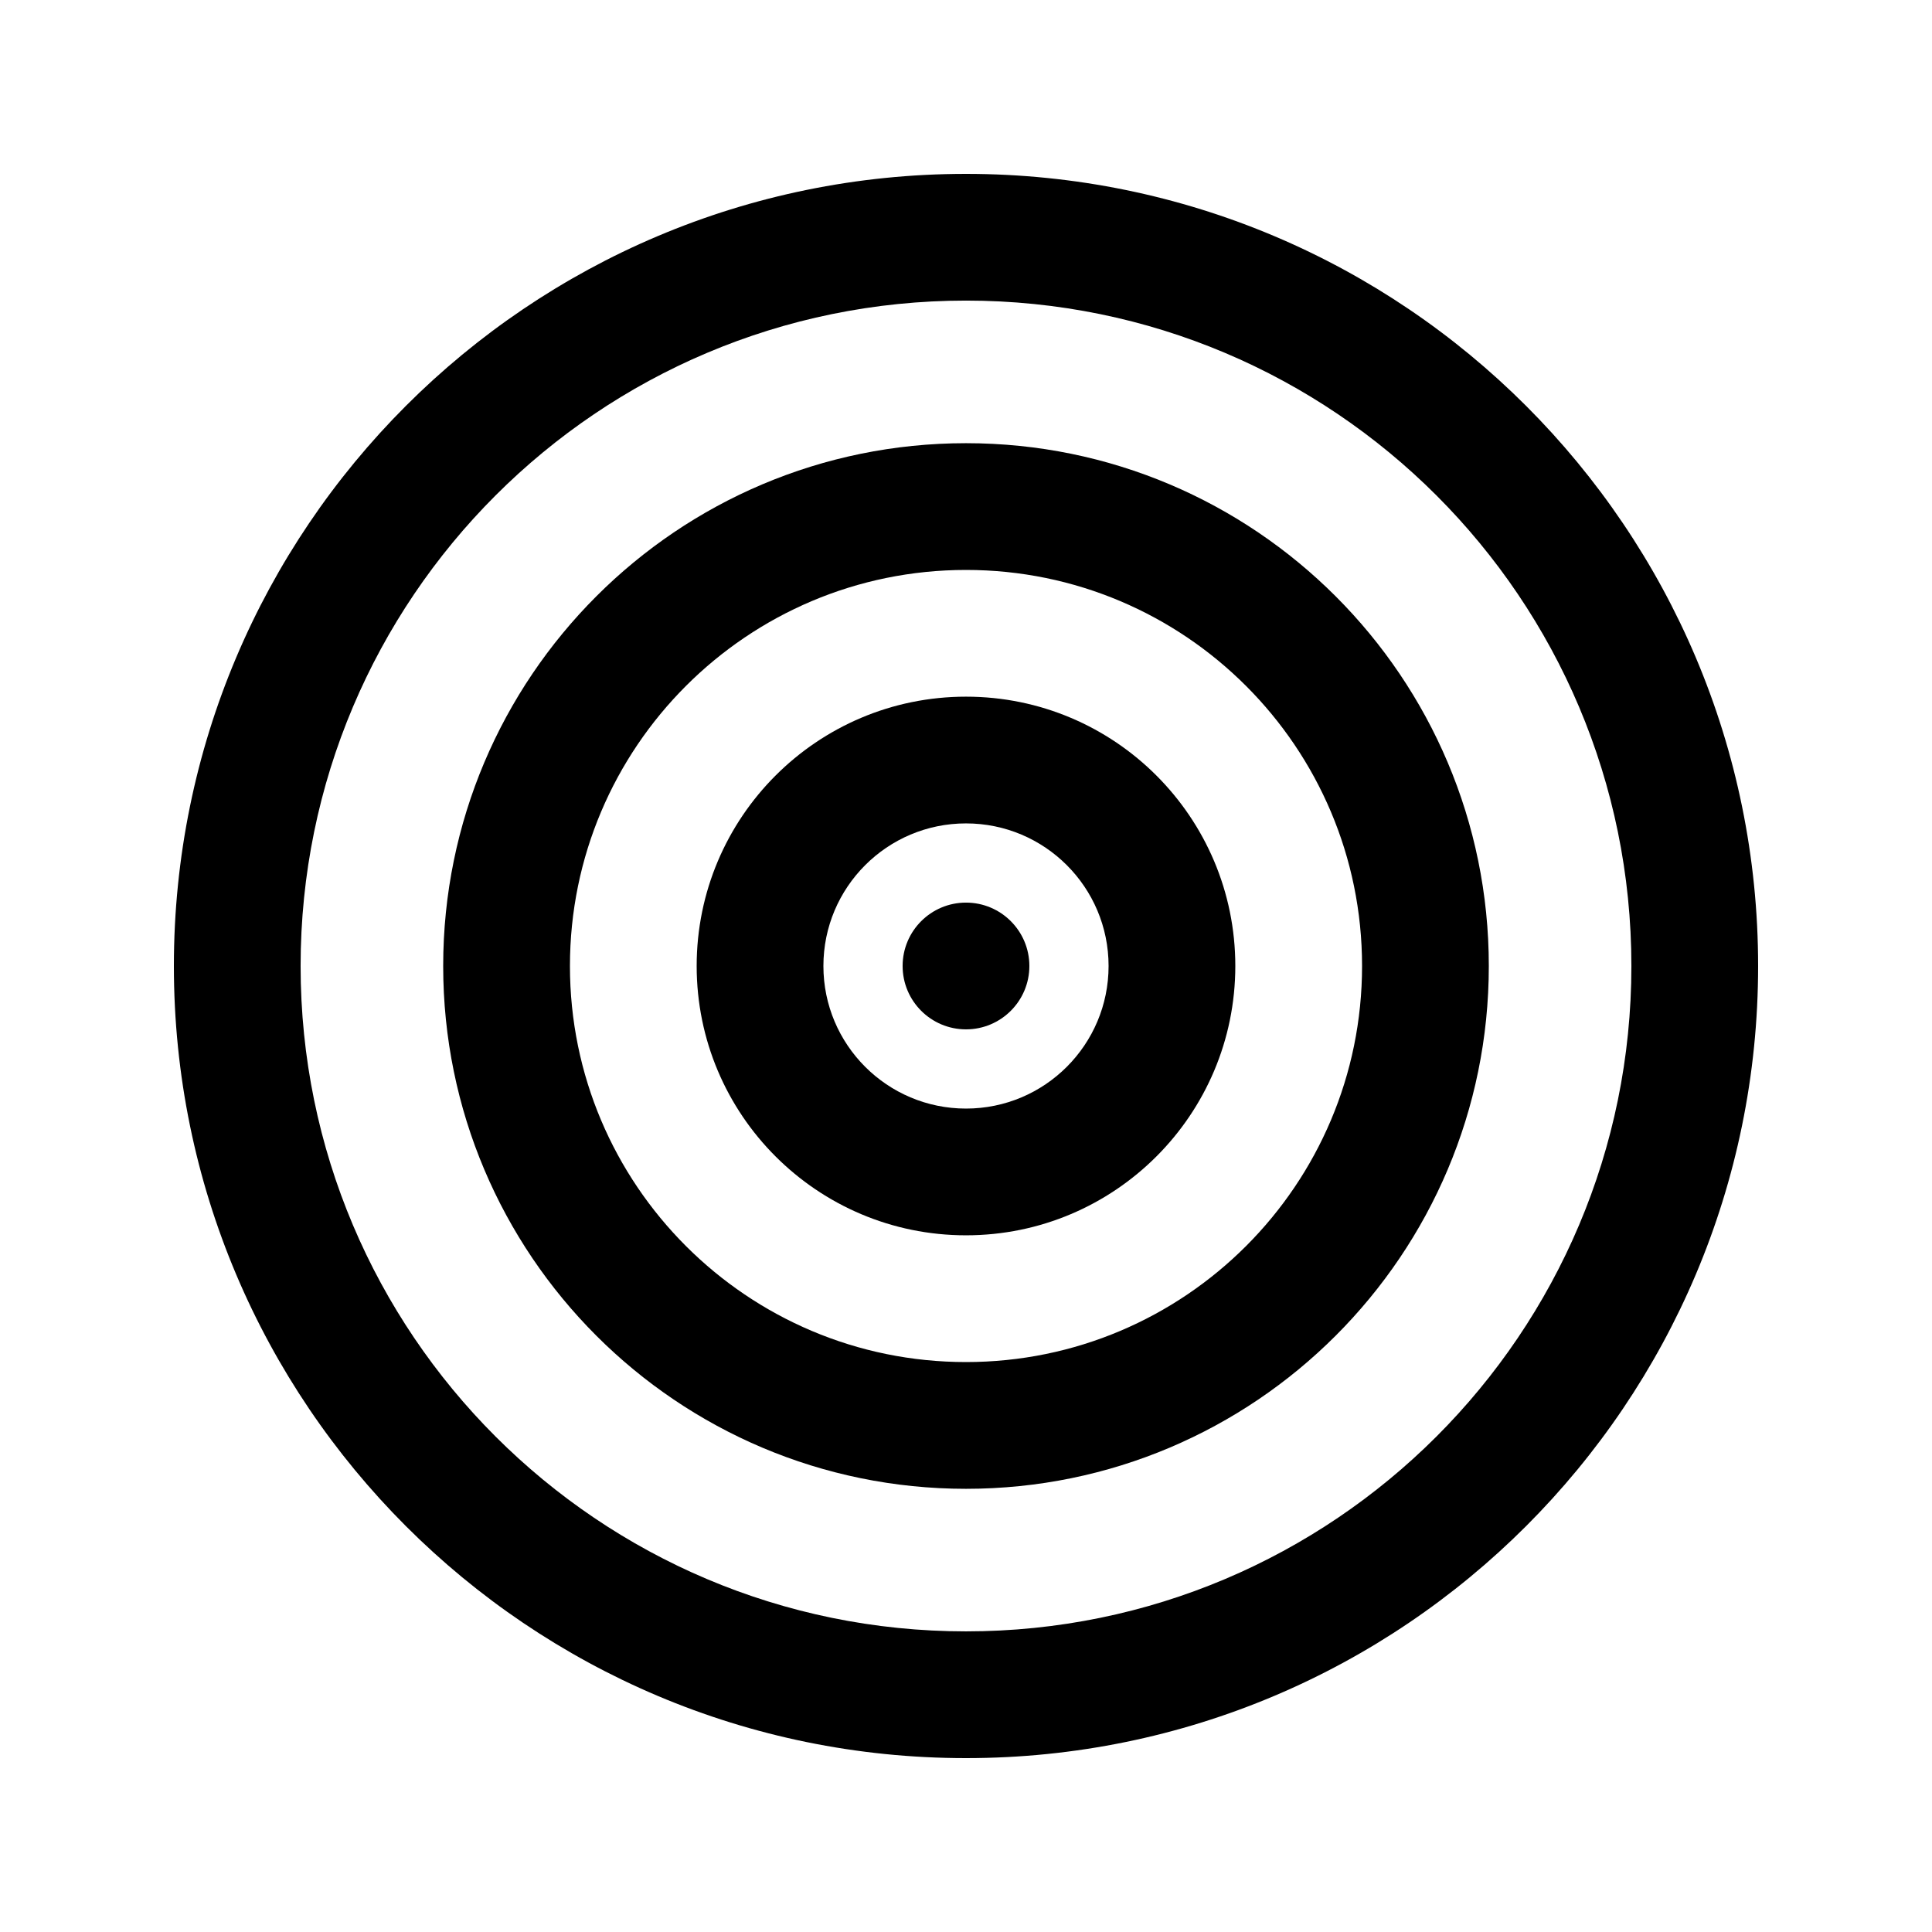 <?xml version="1.0" encoding="UTF-8"?>
<!-- Uploaded to: SVG Repo, www.svgrepo.com, Generator: SVG Repo Mixer Tools -->
<svg fill="#000000" width="800px" height="800px" version="1.1" viewBox="144 144 512 512" xmlns="http://www.w3.org/2000/svg">
 <g>
  <path d="m400 416.79c9.273 0 16.793-7.519 16.793-16.793 0-9.277-7.519-16.797-16.793-16.797-9.277 0-16.797 7.519-16.797 16.797 0 9.273 7.519 16.793 16.797 16.793z"/>
  <path d="m400 471.37c39.418 0 71.371-31.953 71.371-71.371s-31.953-71.375-71.371-71.375-71.375 31.957-71.375 71.375 31.957 71.371 71.375 71.371zm0-33.586c20.867 0 37.785-16.918 37.785-37.785 0-20.871-16.918-37.789-37.785-37.789-20.871 0-37.789 16.918-37.789 37.789 0 20.867 16.918 37.785 37.789 37.785z" fill-rule="evenodd"/>
  <path d="m538.55 400c0 76.516-62.031 138.55-138.55 138.55-76.52 0-138.55-62.031-138.55-138.55 0-76.52 62.031-138.55 138.55-138.55 76.516 0 138.55 62.031 138.55 138.55zm-33.59 0c0 57.965-46.992 104.96-104.96 104.96-57.969 0-104.96-46.992-104.96-104.96 0-57.969 46.992-104.96 104.96-104.96 57.965 0 104.96 46.992 104.96 104.96z" fill-rule="evenodd"/>
  <path d="m609.92 400c0 115.93-93.984 209.92-209.92 209.92-115.94 0-209.92-93.984-209.92-209.92 0-115.94 93.984-209.92 209.92-209.92 115.93 0 209.92 93.984 209.92 209.92zm-33.586 0c0 97.387-78.945 176.33-176.33 176.33s-176.34-78.945-176.34-176.33 78.949-176.34 176.34-176.34 176.33 78.949 176.33 176.34z" fill-rule="evenodd"/>
 </g>
</svg>